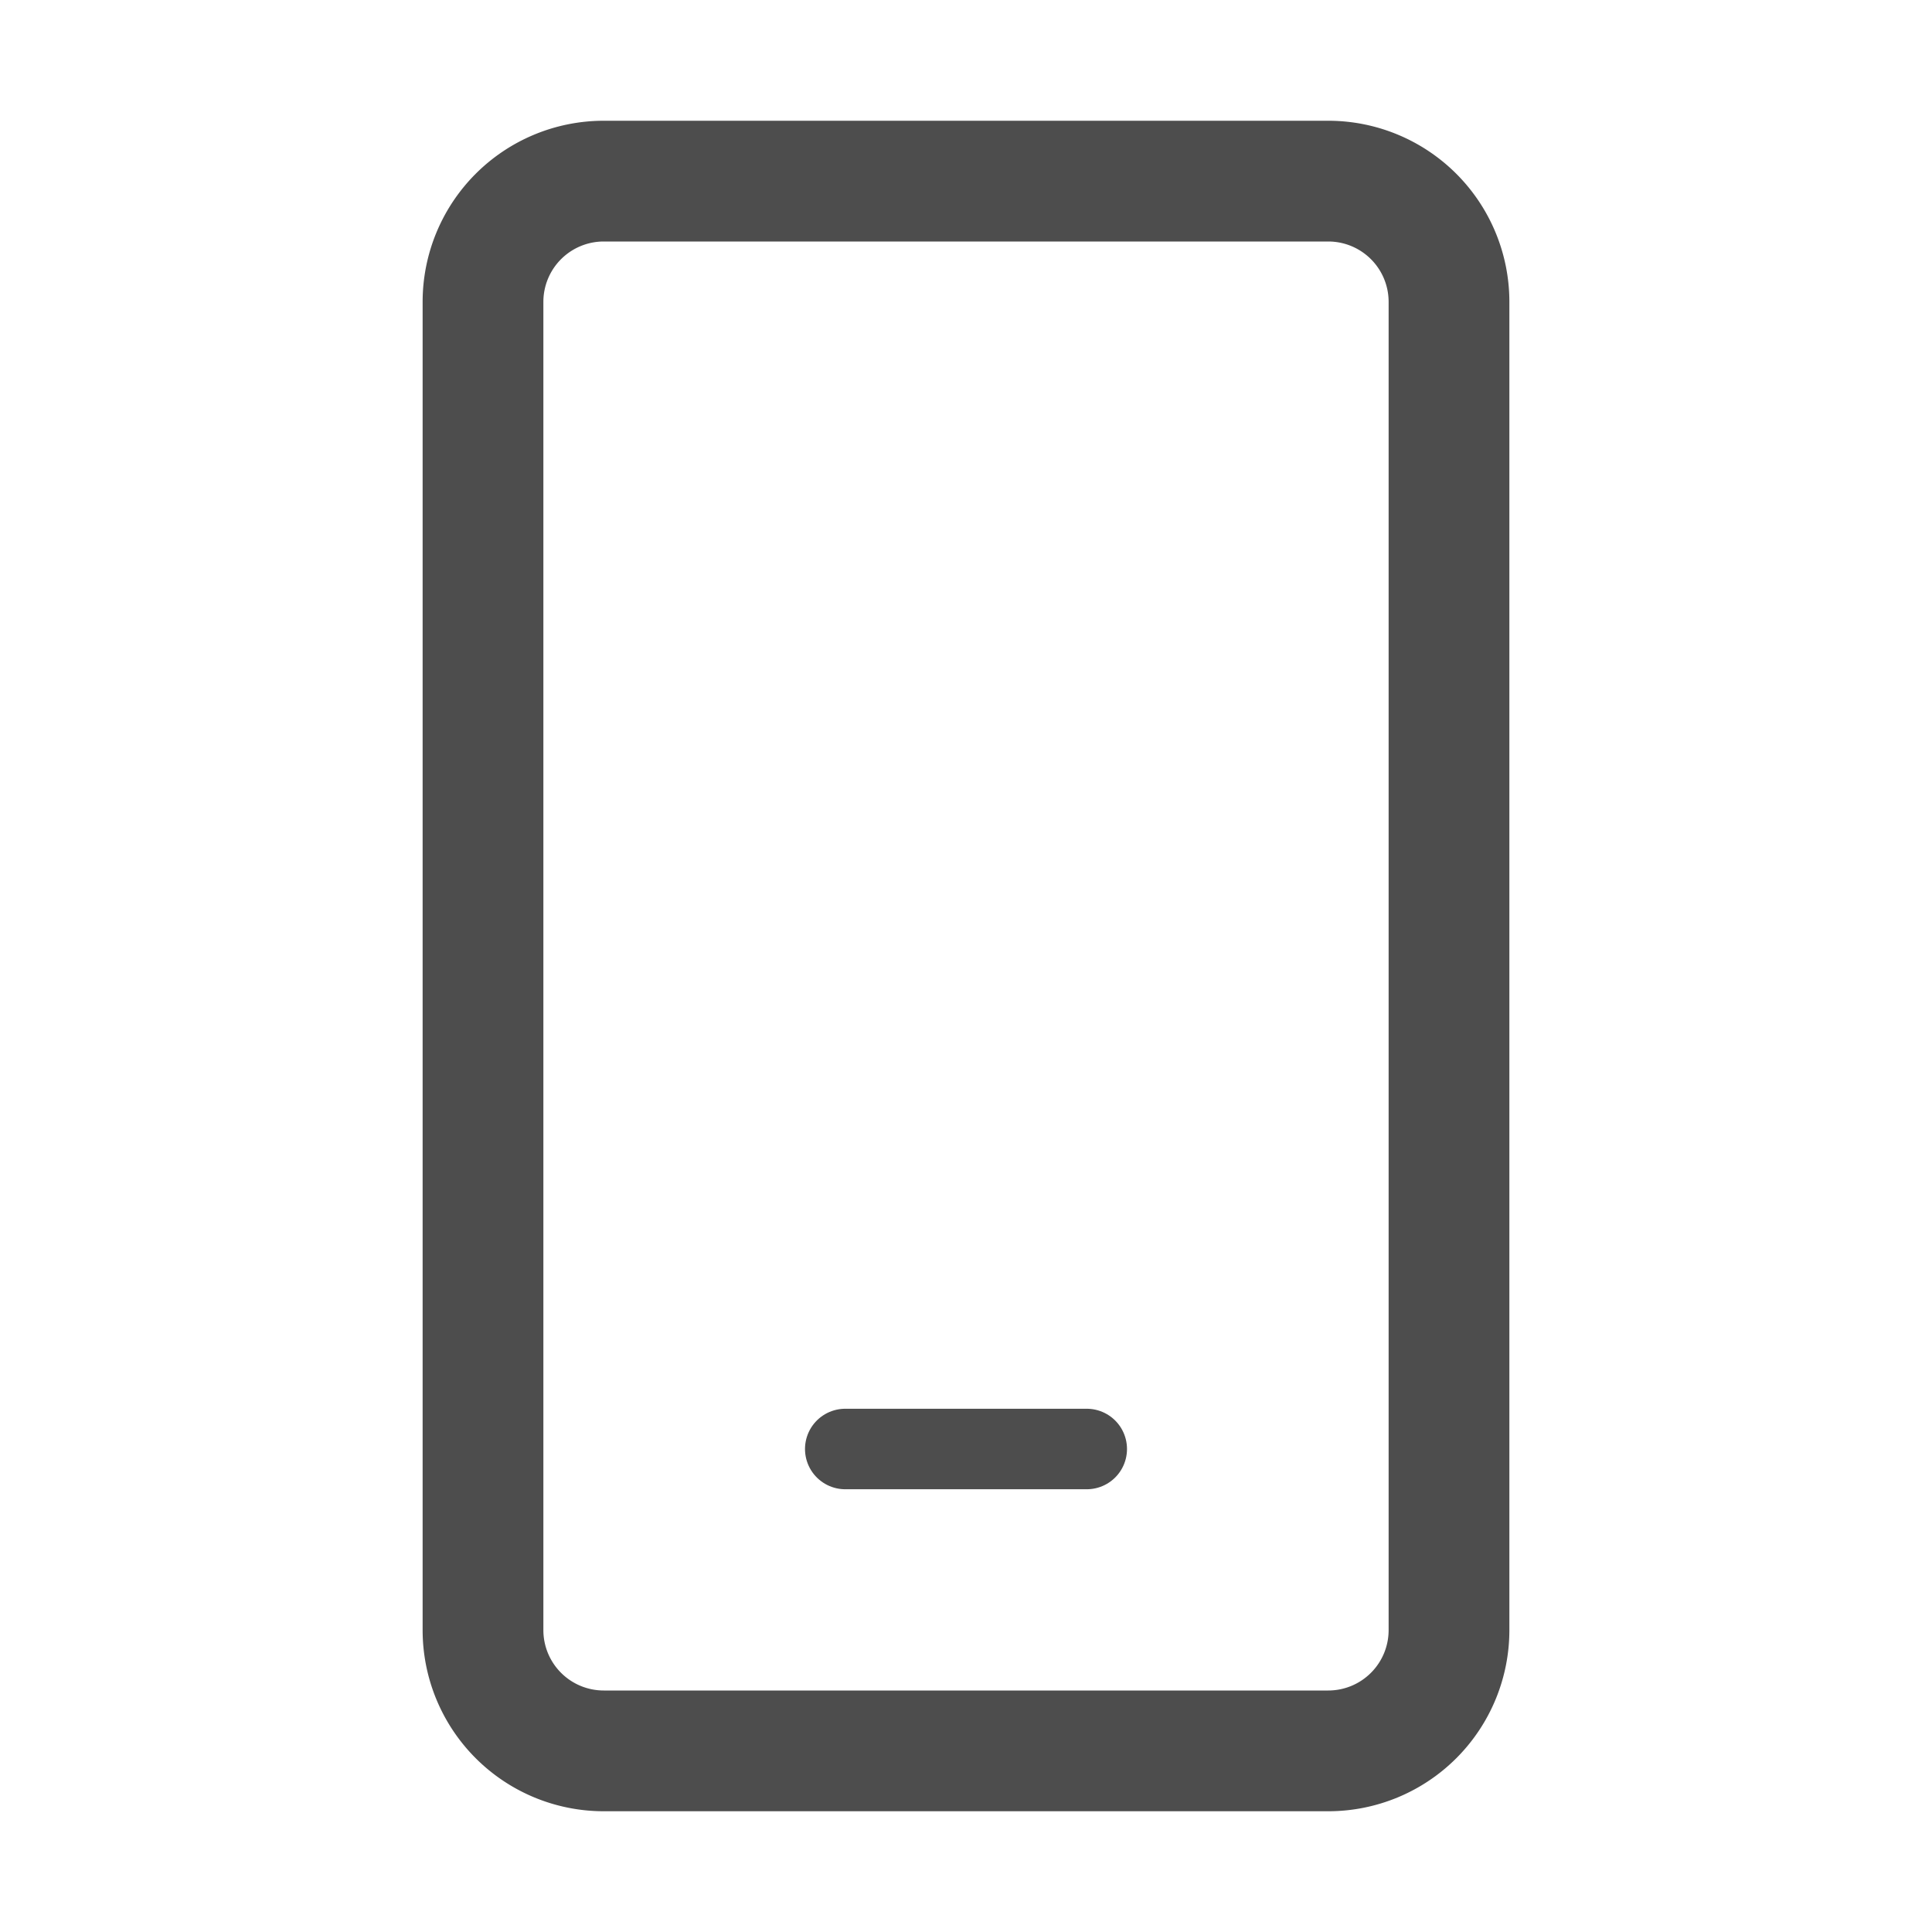 <svg xmlns="http://www.w3.org/2000/svg" width="24" height="24" fill="none" viewBox="0 0 24 24"><g stroke="#4D4D4D" stroke-linecap="round" clip-path="url(#a)"><path stroke-linejoin="round" stroke-width="1.5" d="M18 20.25V3.75a1.5 1.5 0 0 0-1.5-1.5h-9A1.5 1.5 0 0 0 6 3.75v16.5a1.5 1.5 0 0 0 1.5 1.5h9a1.5 1.5 0 0 0 1.5-1.5"/><path d="M10.5 18h3"/></g><defs><clipPath id="a"><path fill="#fff" d="M0 0h24v24H0z"/></clipPath></defs></svg>